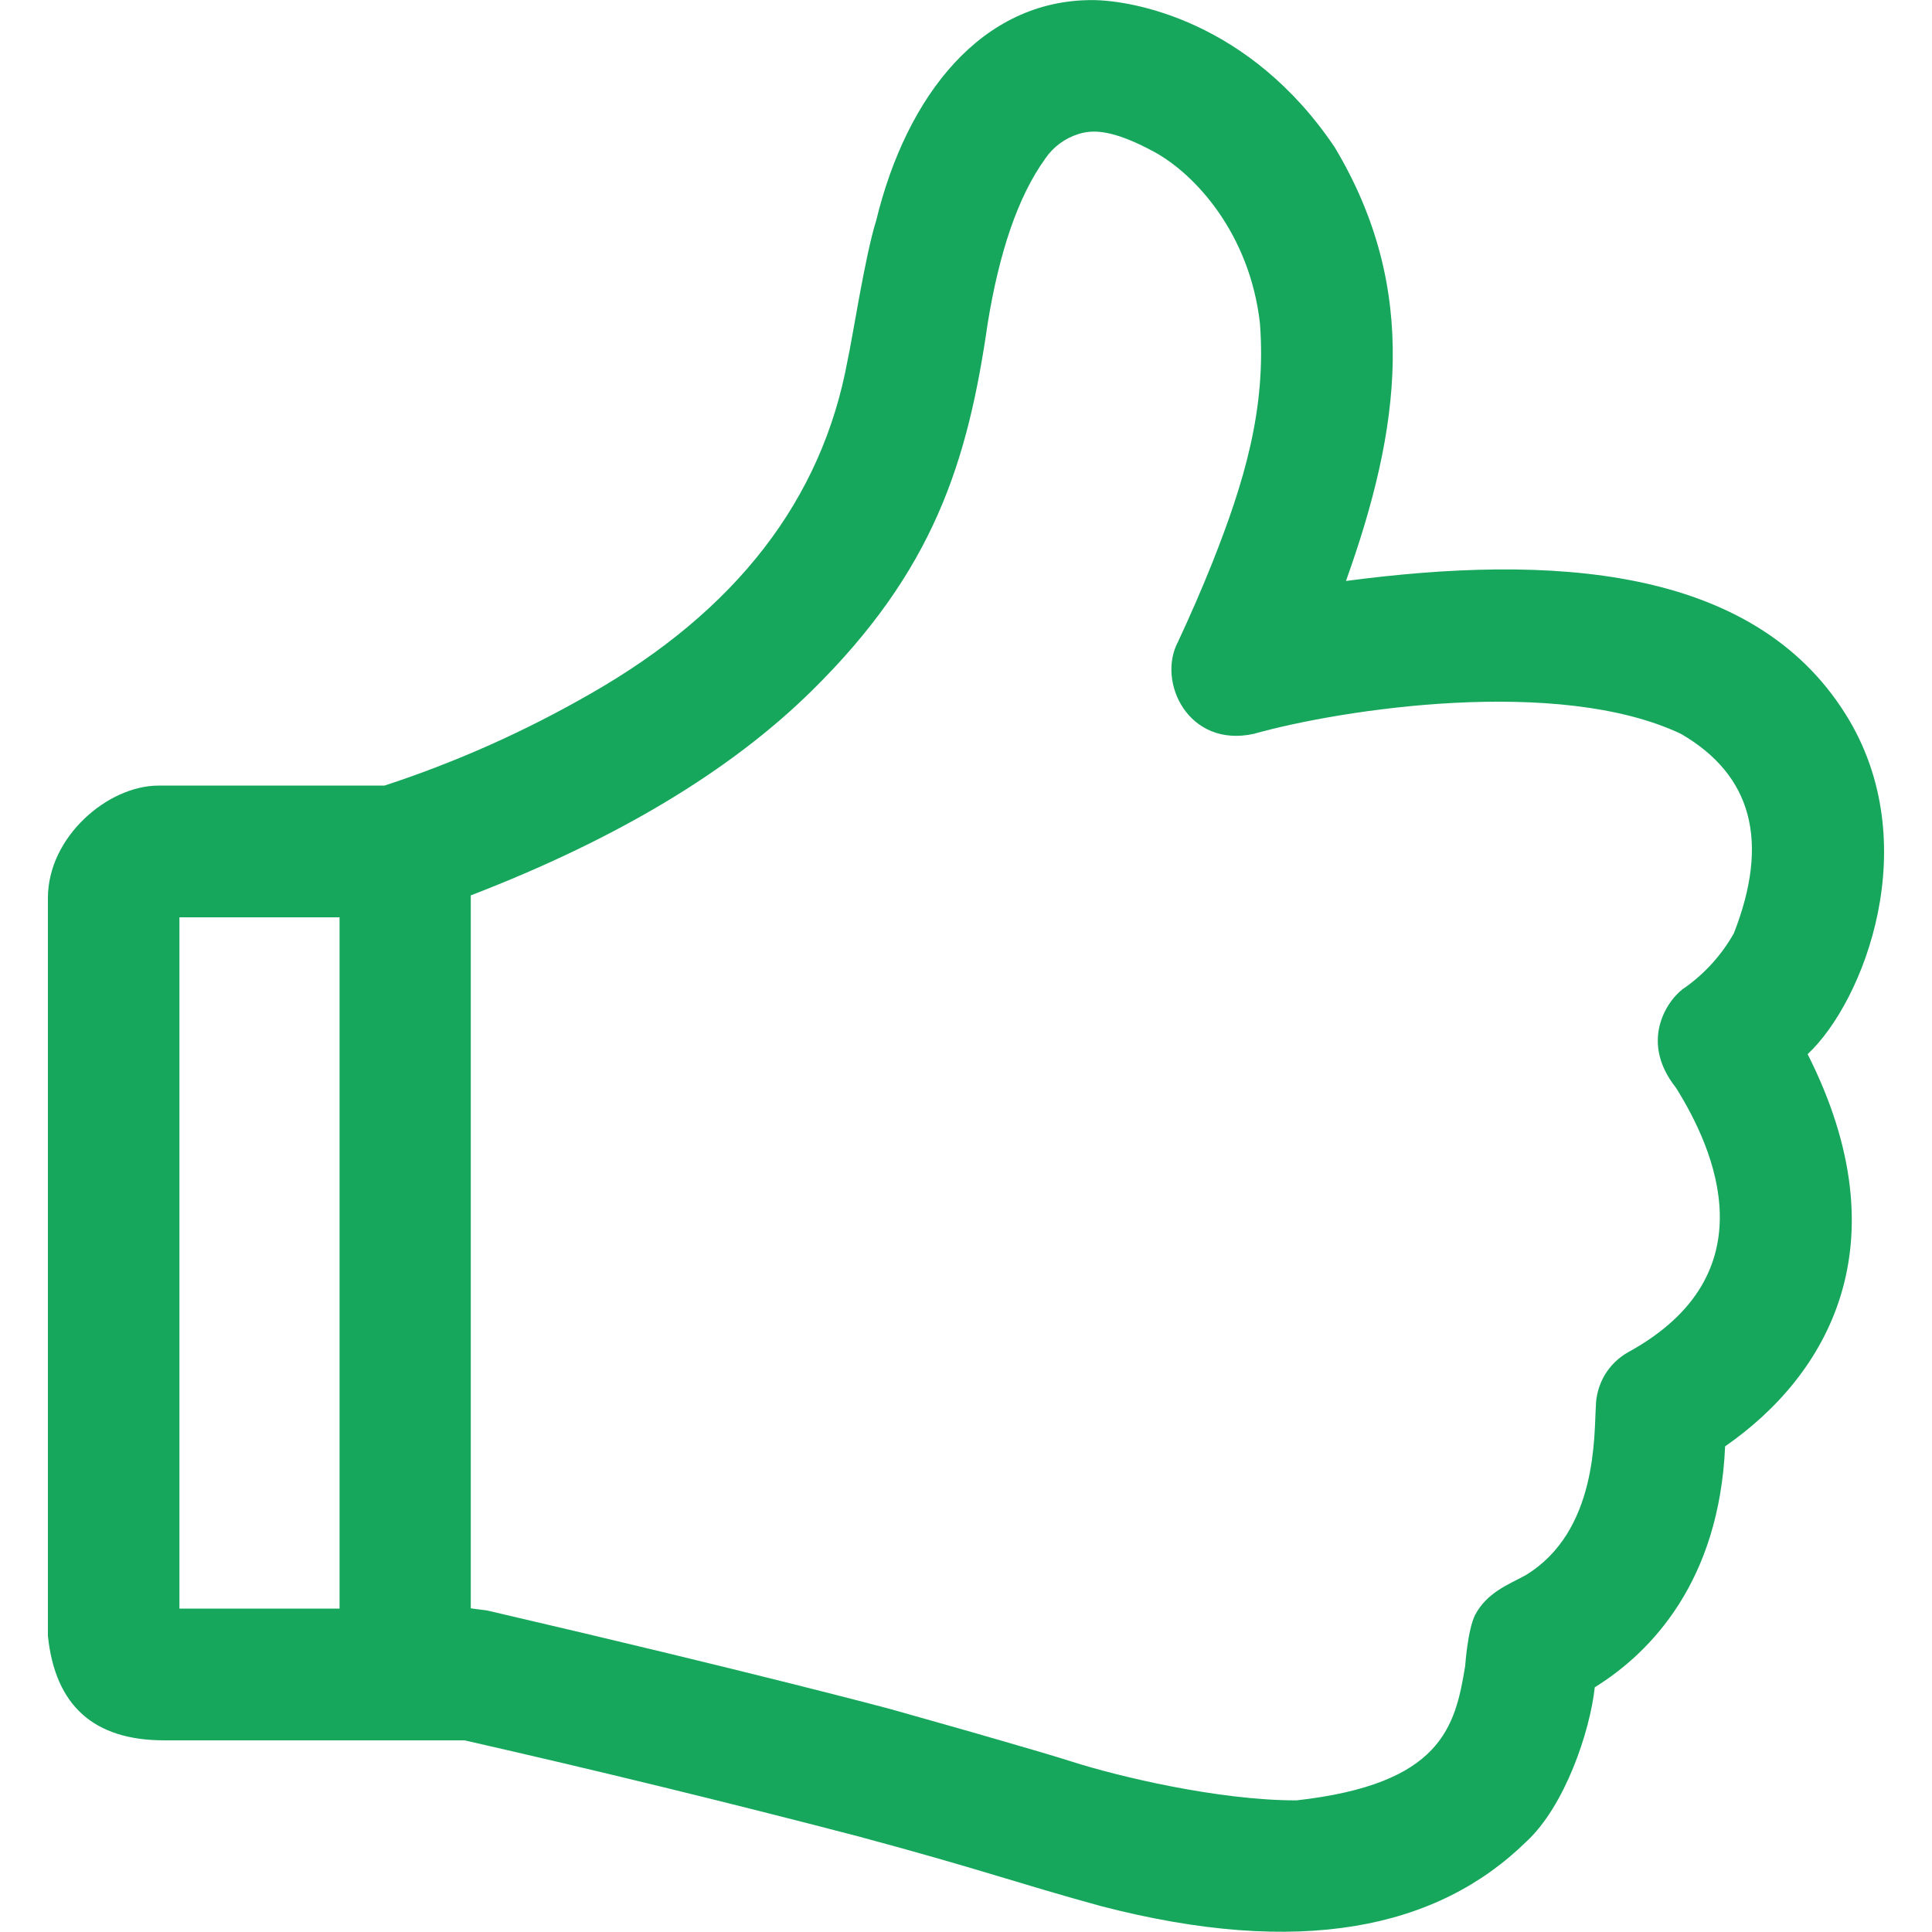 <svg width="24" height="24" viewBox="0 0 24 24" fill="none" xmlns="http://www.w3.org/2000/svg">
<path fill-rule="evenodd" clip-rule="evenodd" d="M18.964 22.874C19.439 22.434 19.75 21.515 19.811 20.96C20.519 20.521 21.357 19.635 21.43 17.967C22.694 17.09 23.654 15.468 22.455 13.095C23.151 12.447 23.927 10.47 22.929 8.876C21.766 7.014 19.239 6.884 16.72 7.217C17.392 5.339 17.644 3.606 16.581 1.831C15.524 0.257 14.064 0.001 13.565 0.001C12.2 0.001 11.264 1.176 10.884 2.741C10.746 3.177 10.589 4.209 10.528 4.481C10.21 6.209 9.141 7.591 7.324 8.624C6.516 9.088 5.662 9.469 4.776 9.759H1.968C1.343 9.759 0.595 10.392 0.595 11.157V20.32C0.684 21.187 1.165 21.619 2.038 21.619H5.77C7.407 21.991 9.039 22.389 10.665 22.813C12.236 23.236 12.58 23.377 13.679 23.679C16.143 24.318 17.853 23.966 18.964 22.874ZM16.105 22.365C15.123 22.365 13.878 22.063 13.326 21.887C13.132 21.825 12.791 21.724 12.432 21.621L12.072 21.517L11.727 21.419L11.055 21.229C11.055 21.229 9.363 20.775 6.047 20.005C5.923 19.991 5.857 19.981 5.848 19.979V11.123C7.661 10.424 9.073 9.577 10.084 8.581C11.601 7.088 12.022 5.739 12.27 4.013C12.412 3.145 12.641 2.445 12.987 1.967C13.086 1.823 13.23 1.717 13.397 1.665C13.573 1.609 13.817 1.605 14.337 1.886C14.856 2.169 15.525 2.91 15.651 4.013C15.735 5.084 15.447 6.013 15.06 6.99C14.927 7.323 14.784 7.651 14.632 7.976C14.37 8.472 14.764 9.295 15.575 9.116C16.662 8.81 19.36 8.396 20.881 9.116C21.766 9.629 21.985 10.455 21.538 11.595C21.39 11.857 21.187 12.083 20.944 12.259C20.74 12.381 20.341 12.912 20.82 13.513C21.296 14.275 21.99 15.826 20.232 16.794C20.11 16.861 20.007 16.96 19.935 17.08C19.864 17.201 19.825 17.338 19.824 17.478C19.8 17.806 19.853 19.026 18.948 19.57C18.732 19.687 18.472 19.783 18.324 20.062C18.231 20.247 18.201 20.696 18.201 20.696C18.077 21.454 17.907 22.163 16.105 22.365ZM4.218 19.983H2.229V11.395H4.218V19.983Z" fill="#16A75C"/>
</svg>
